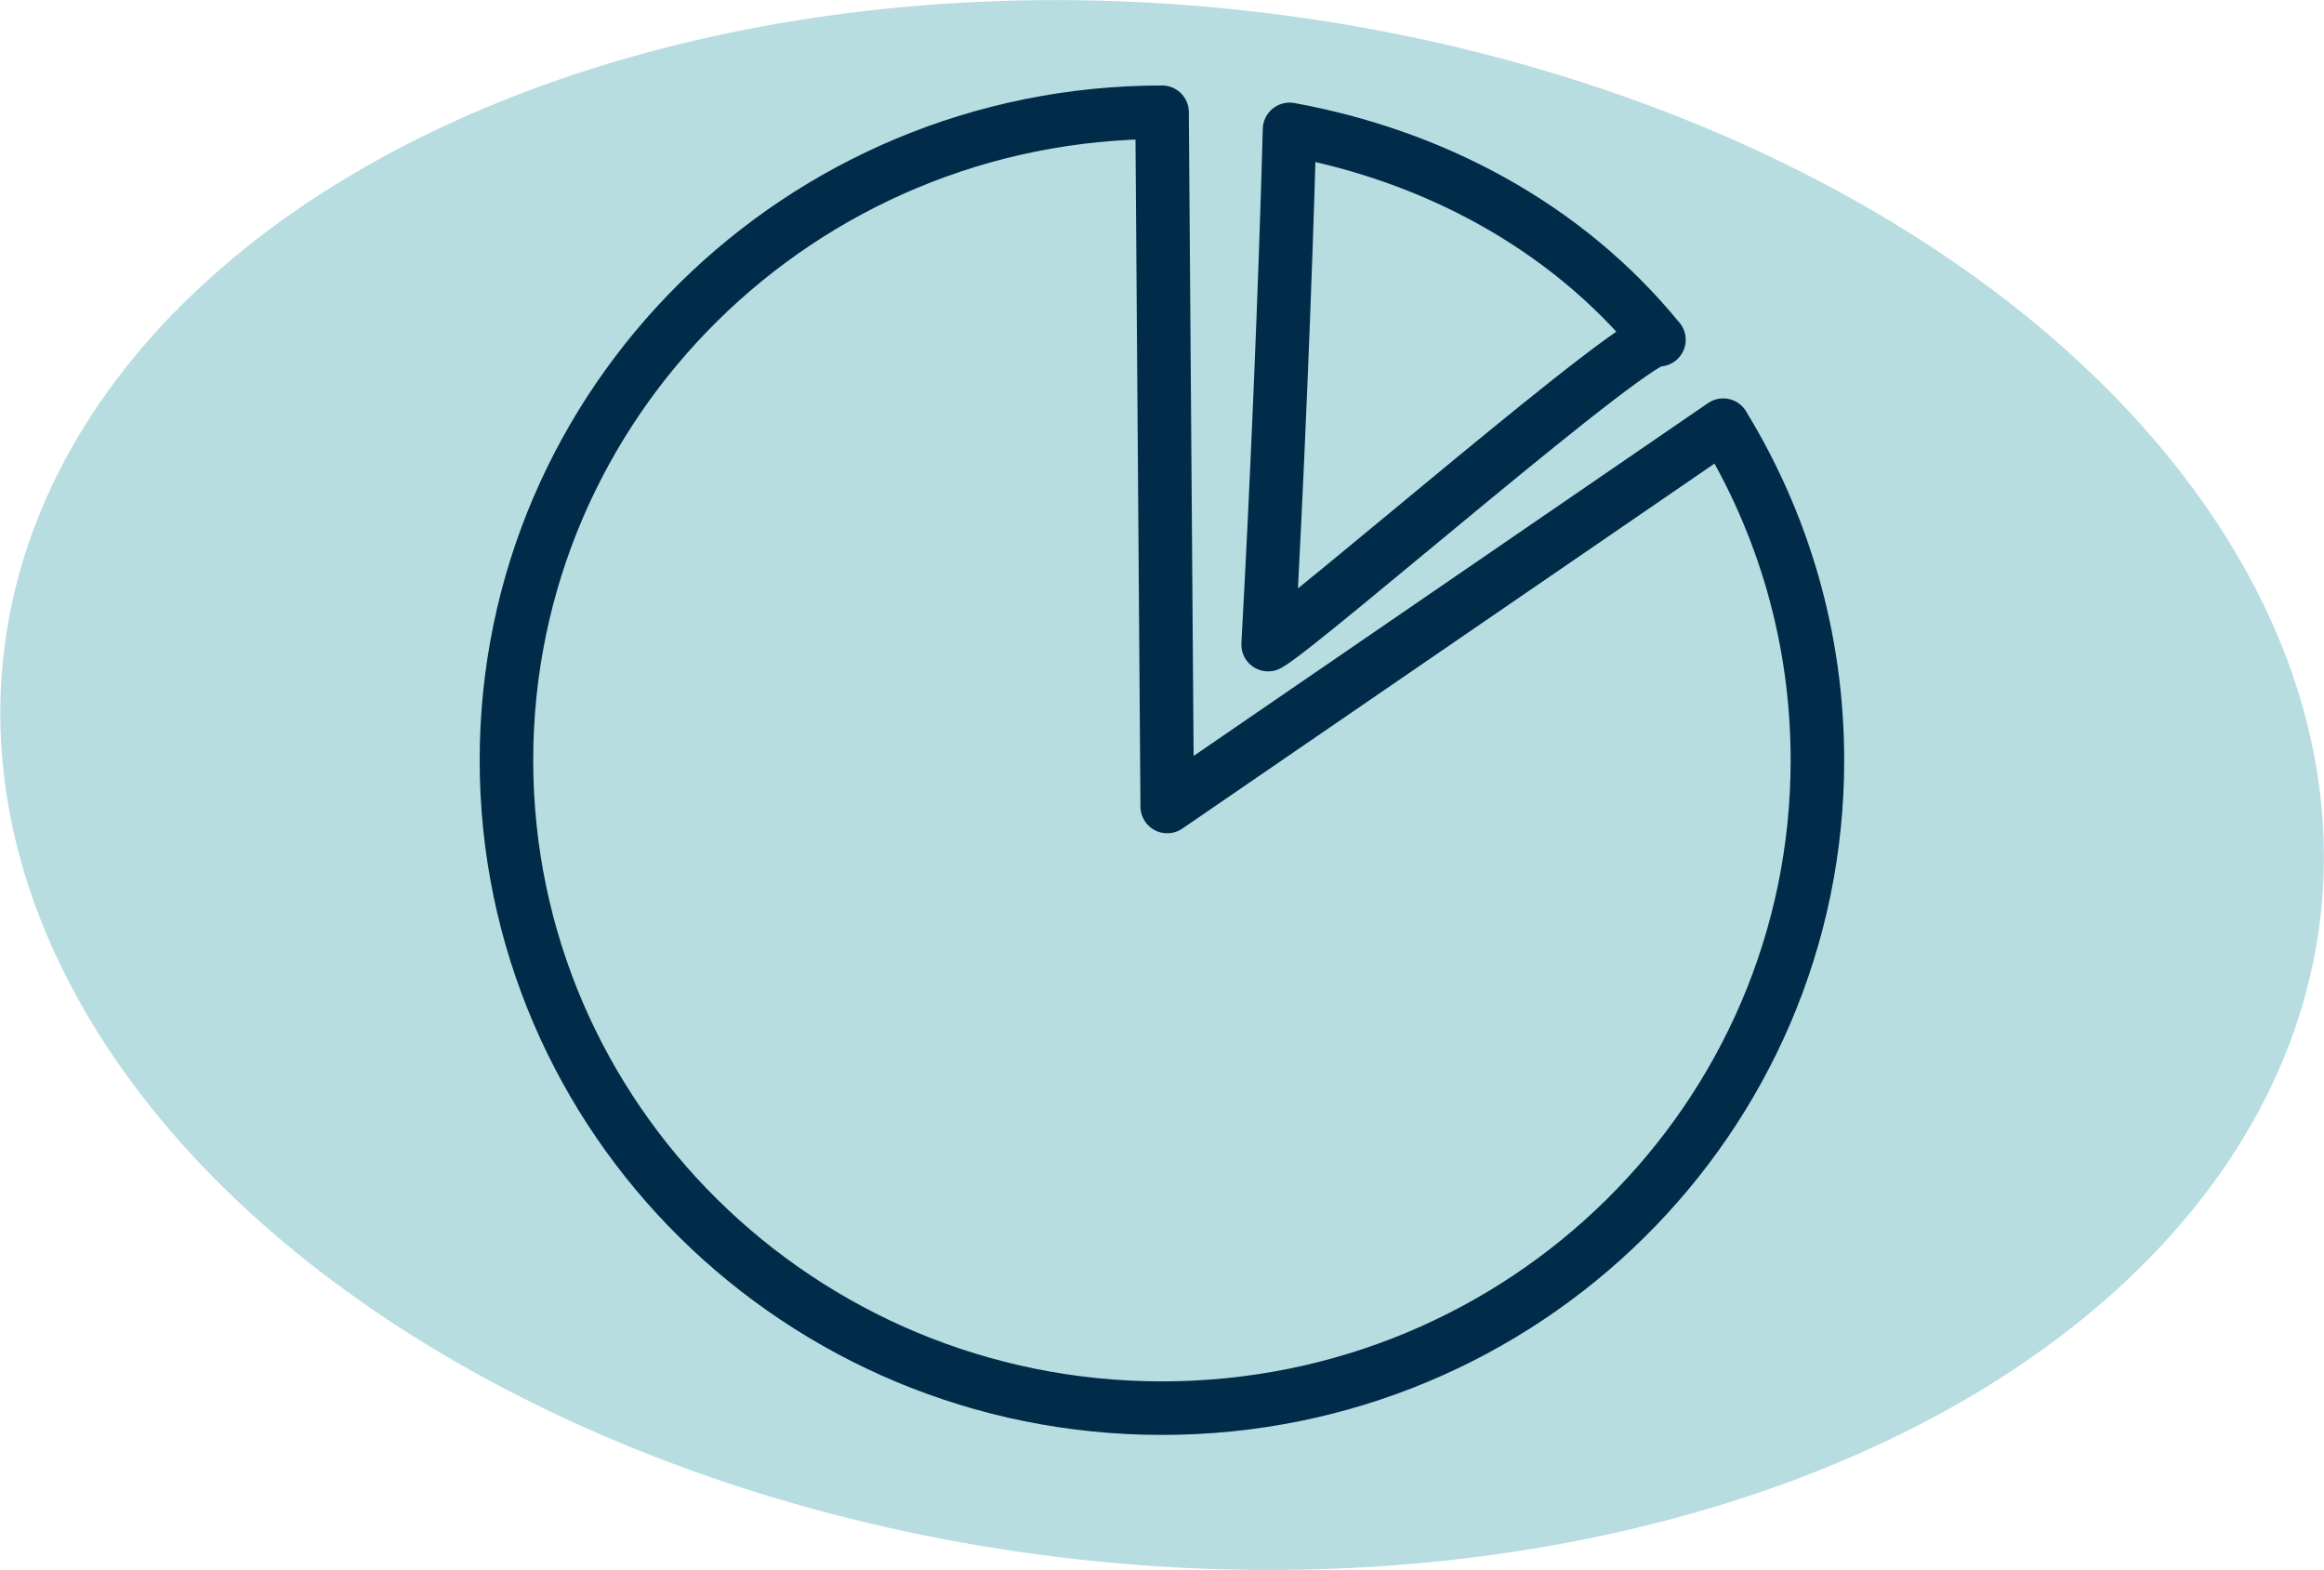 <?xml version="1.0" encoding="UTF-8"?><svg id="Layer_1" xmlns="http://www.w3.org/2000/svg" viewBox="0 0 184.47 124.63"><defs><style>.cls-1{fill:#b7dde1;}.cls-2{fill:none;stroke:#002b49;stroke-linecap:round;stroke-linejoin:round;stroke-width:4.25px;}</style></defs><ellipse class="cls-1" cx="92.24" cy="62.31" rx="61.83" ry="92.54" transform="translate(20.01 147.01) rotate(-83.58)"/><g><path class="cls-2" d="M136.78,33.76c4.75,7.76,7.48,16.86,7.48,26.59,0,28.41-23.29,51.43-52.03,51.43s-52.03-23.03-52.03-51.43S63.5,8.91,92.24,8.91l.41,55.11,44.13-30.27Z"/><path class="cls-2" d="M131.67,26.97c-7.5-9.2-18.17-14.67-29.31-16.7-.34,12.61-1.02,28.63-1.7,40.9,2.72-1.48,29.98-25.29,31.02-24.2Z"/></g></svg>